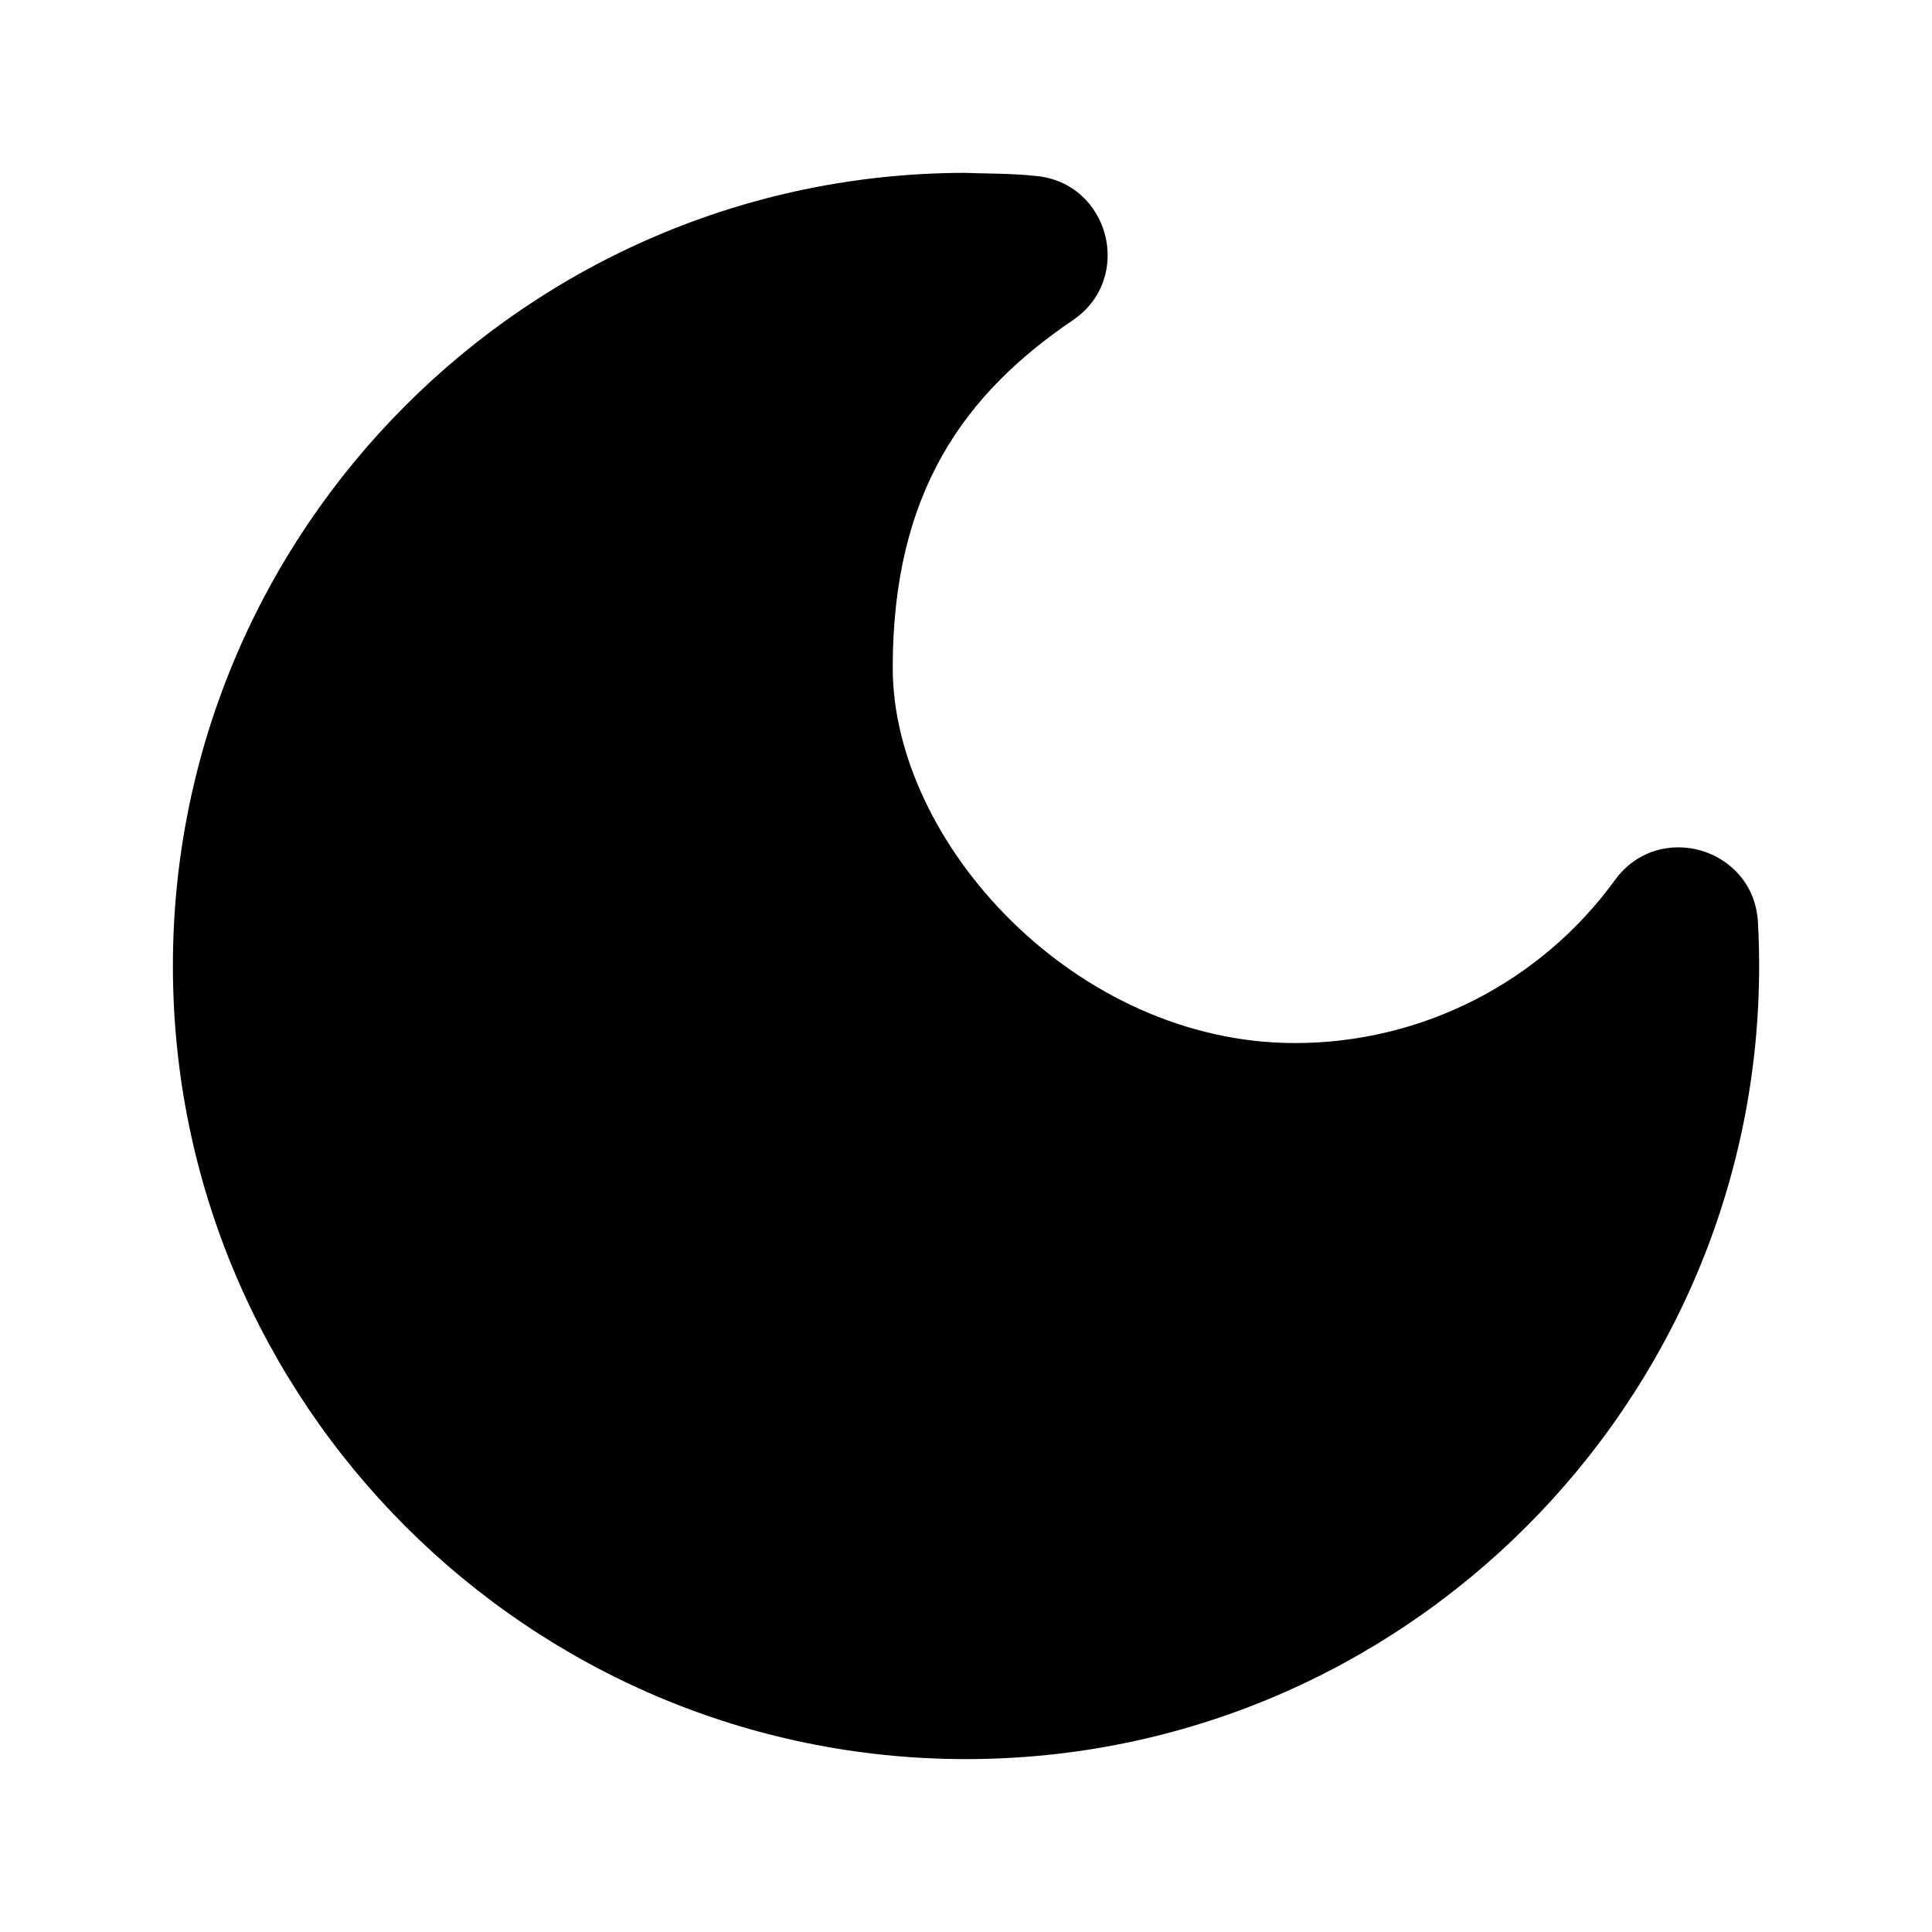 <?xml version="1.0" encoding="UTF-8"?>
<!-- Uploaded to: ICON Repo, www.svgrepo.com, Generator: ICON Repo Mixer Tools -->
<svg fill="#000000" width="800px" height="800px" version="1.1" viewBox="144 144 512 512" xmlns="http://www.w3.org/2000/svg">
 <g>
  <path d="m365.62 235.22c-15.652 23.684-25.203 51.195-25.203 80.383 0 80.805 65.961 146.75 146.77 146.75 27.223 0 53.051-8.309 75.715-22.07-18.051 73.504-83.691 127.96-162.9 127.96-93.176 0.004-168.27-75.078-168.27-168.25-0.004-81.367 57.266-148.97 133.88-164.77z"/>
  <path d="m399.32 189.81c-115.57 0.371-209.51 94.605-209.5 210.18-0.004 115.84 94.355 210.2 210.19 210.19 115.84 0.004 210.19-94.355 210.18-210.19 0-3.867-0.105-7.734-0.316-11.598-1.09-19.699-26.305-27.125-37.898-11.164-19.734 27.156-51.215 43.195-84.785 43.195-58.145 0-106.61-53.012-106.61-99.473 0-46.461 18.969-72.574 47.738-92.098 16.324-11.07 9.719-36.508-9.93-38.238-6.68-0.699-13.258-0.586-19.035-0.809h-0.043z"/>
 </g>
</svg>